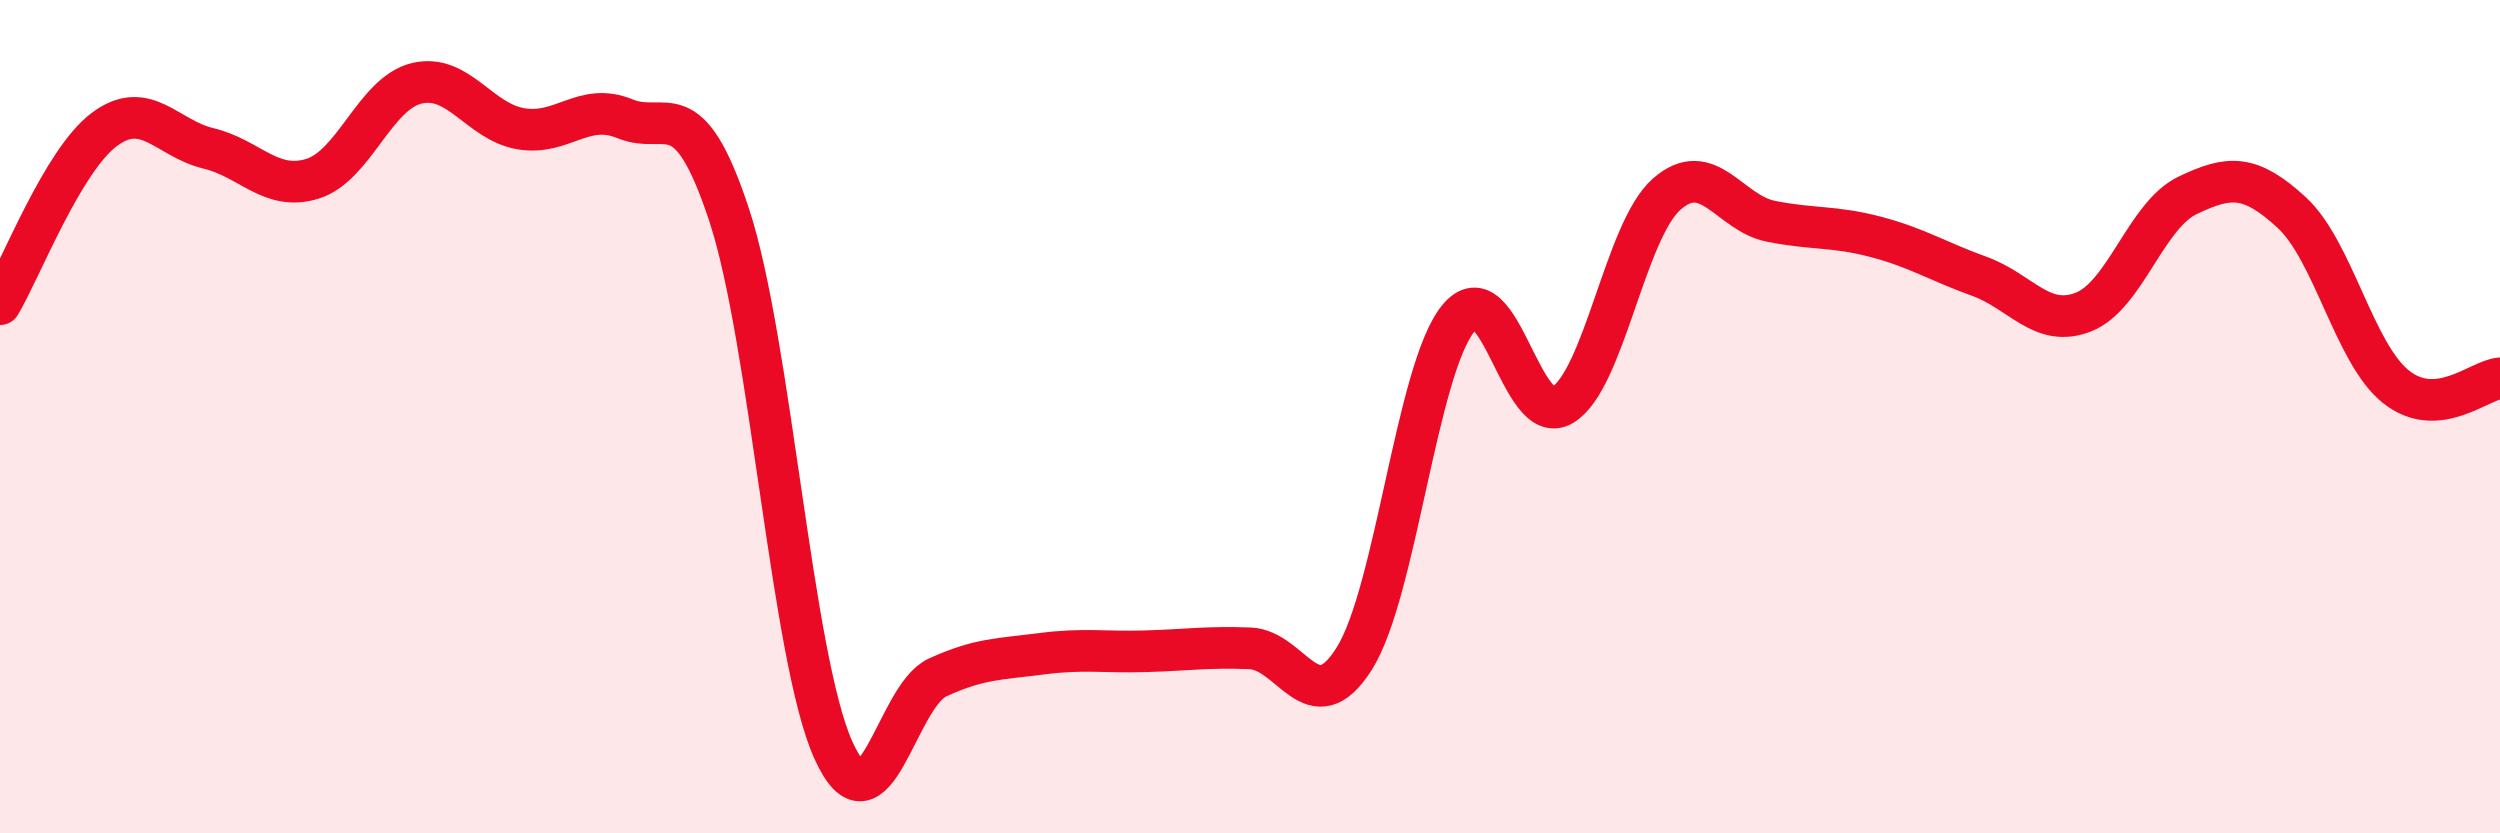 
    <svg width="60" height="20" viewBox="0 0 60 20" xmlns="http://www.w3.org/2000/svg">
      <path
        d="M 0,7.3 C 0.5,6.46 1.5,3.86 2.5,3.11 C 3.5,2.36 4,3.32 5,3.56 C 6,3.8 6.5,4.6 7.5,4.29 C 8.5,3.98 9,2.24 10,2 C 11,1.76 11.5,2.92 12.5,3.09 C 13.5,3.26 14,2.44 15,2.85 C 16,3.26 16.5,2.13 17.5,5.16 C 18.5,8.19 19,15.78 20,18 C 21,20.22 21.5,16.72 22.5,16.26 C 23.5,15.8 24,15.82 25,15.69 C 26,15.56 26.5,15.66 27.5,15.63 C 28.5,15.6 29,15.52 30,15.56 C 31,15.6 31.5,17.39 32.5,15.81 C 33.5,14.23 34,8.86 35,7.64 C 36,6.42 36.5,10.32 37.5,9.72 C 38.5,9.12 39,5.54 40,4.66 C 41,3.78 41.5,5.11 42.5,5.31 C 43.5,5.51 44,5.42 45,5.68 C 46,5.94 46.5,6.27 47.5,6.63 C 48.5,6.99 49,7.88 50,7.49 C 51,7.1 51.5,5.17 52.5,4.69 C 53.5,4.21 54,4.18 55,5.1 C 56,6.02 56.5,8.48 57.5,9.28 C 58.5,10.08 59.5,9.12 60,9.08L60 20L0 20Z"
        fill="#EB0A25"
        opacity="0.1"
        stroke-linecap="round"
        stroke-linejoin="round"
      />
      <path
        d="M 0,7.3 C 0.5,6.46 1.5,3.86 2.5,3.11 C 3.5,2.36 4,3.32 5,3.56 C 6,3.8 6.5,4.6 7.5,4.29 C 8.5,3.98 9,2.24 10,2 C 11,1.76 11.5,2.92 12.5,3.09 C 13.5,3.26 14,2.44 15,2.85 C 16,3.26 16.5,2.13 17.5,5.16 C 18.5,8.19 19,15.78 20,18 C 21,20.22 21.5,16.72 22.5,16.26 C 23.5,15.8 24,15.82 25,15.69 C 26,15.56 26.5,15.66 27.5,15.63 C 28.5,15.6 29,15.52 30,15.56 C 31,15.6 31.5,17.39 32.5,15.81 C 33.5,14.23 34,8.86 35,7.64 C 36,6.42 36.5,10.32 37.5,9.72 C 38.5,9.12 39,5.54 40,4.66 C 41,3.78 41.5,5.11 42.5,5.31 C 43.5,5.51 44,5.42 45,5.68 C 46,5.94 46.5,6.27 47.5,6.63 C 48.5,6.99 49,7.88 50,7.49 C 51,7.1 51.5,5.17 52.5,4.69 C 53.5,4.21 54,4.18 55,5.1 C 56,6.02 56.5,8.48 57.5,9.28 C 58.5,10.08 59.5,9.12 60,9.08"
        stroke="#EB0A25"
        stroke-width="1"
        fill="none"
        stroke-linecap="round"
        stroke-linejoin="round"
      />
    </svg>
  